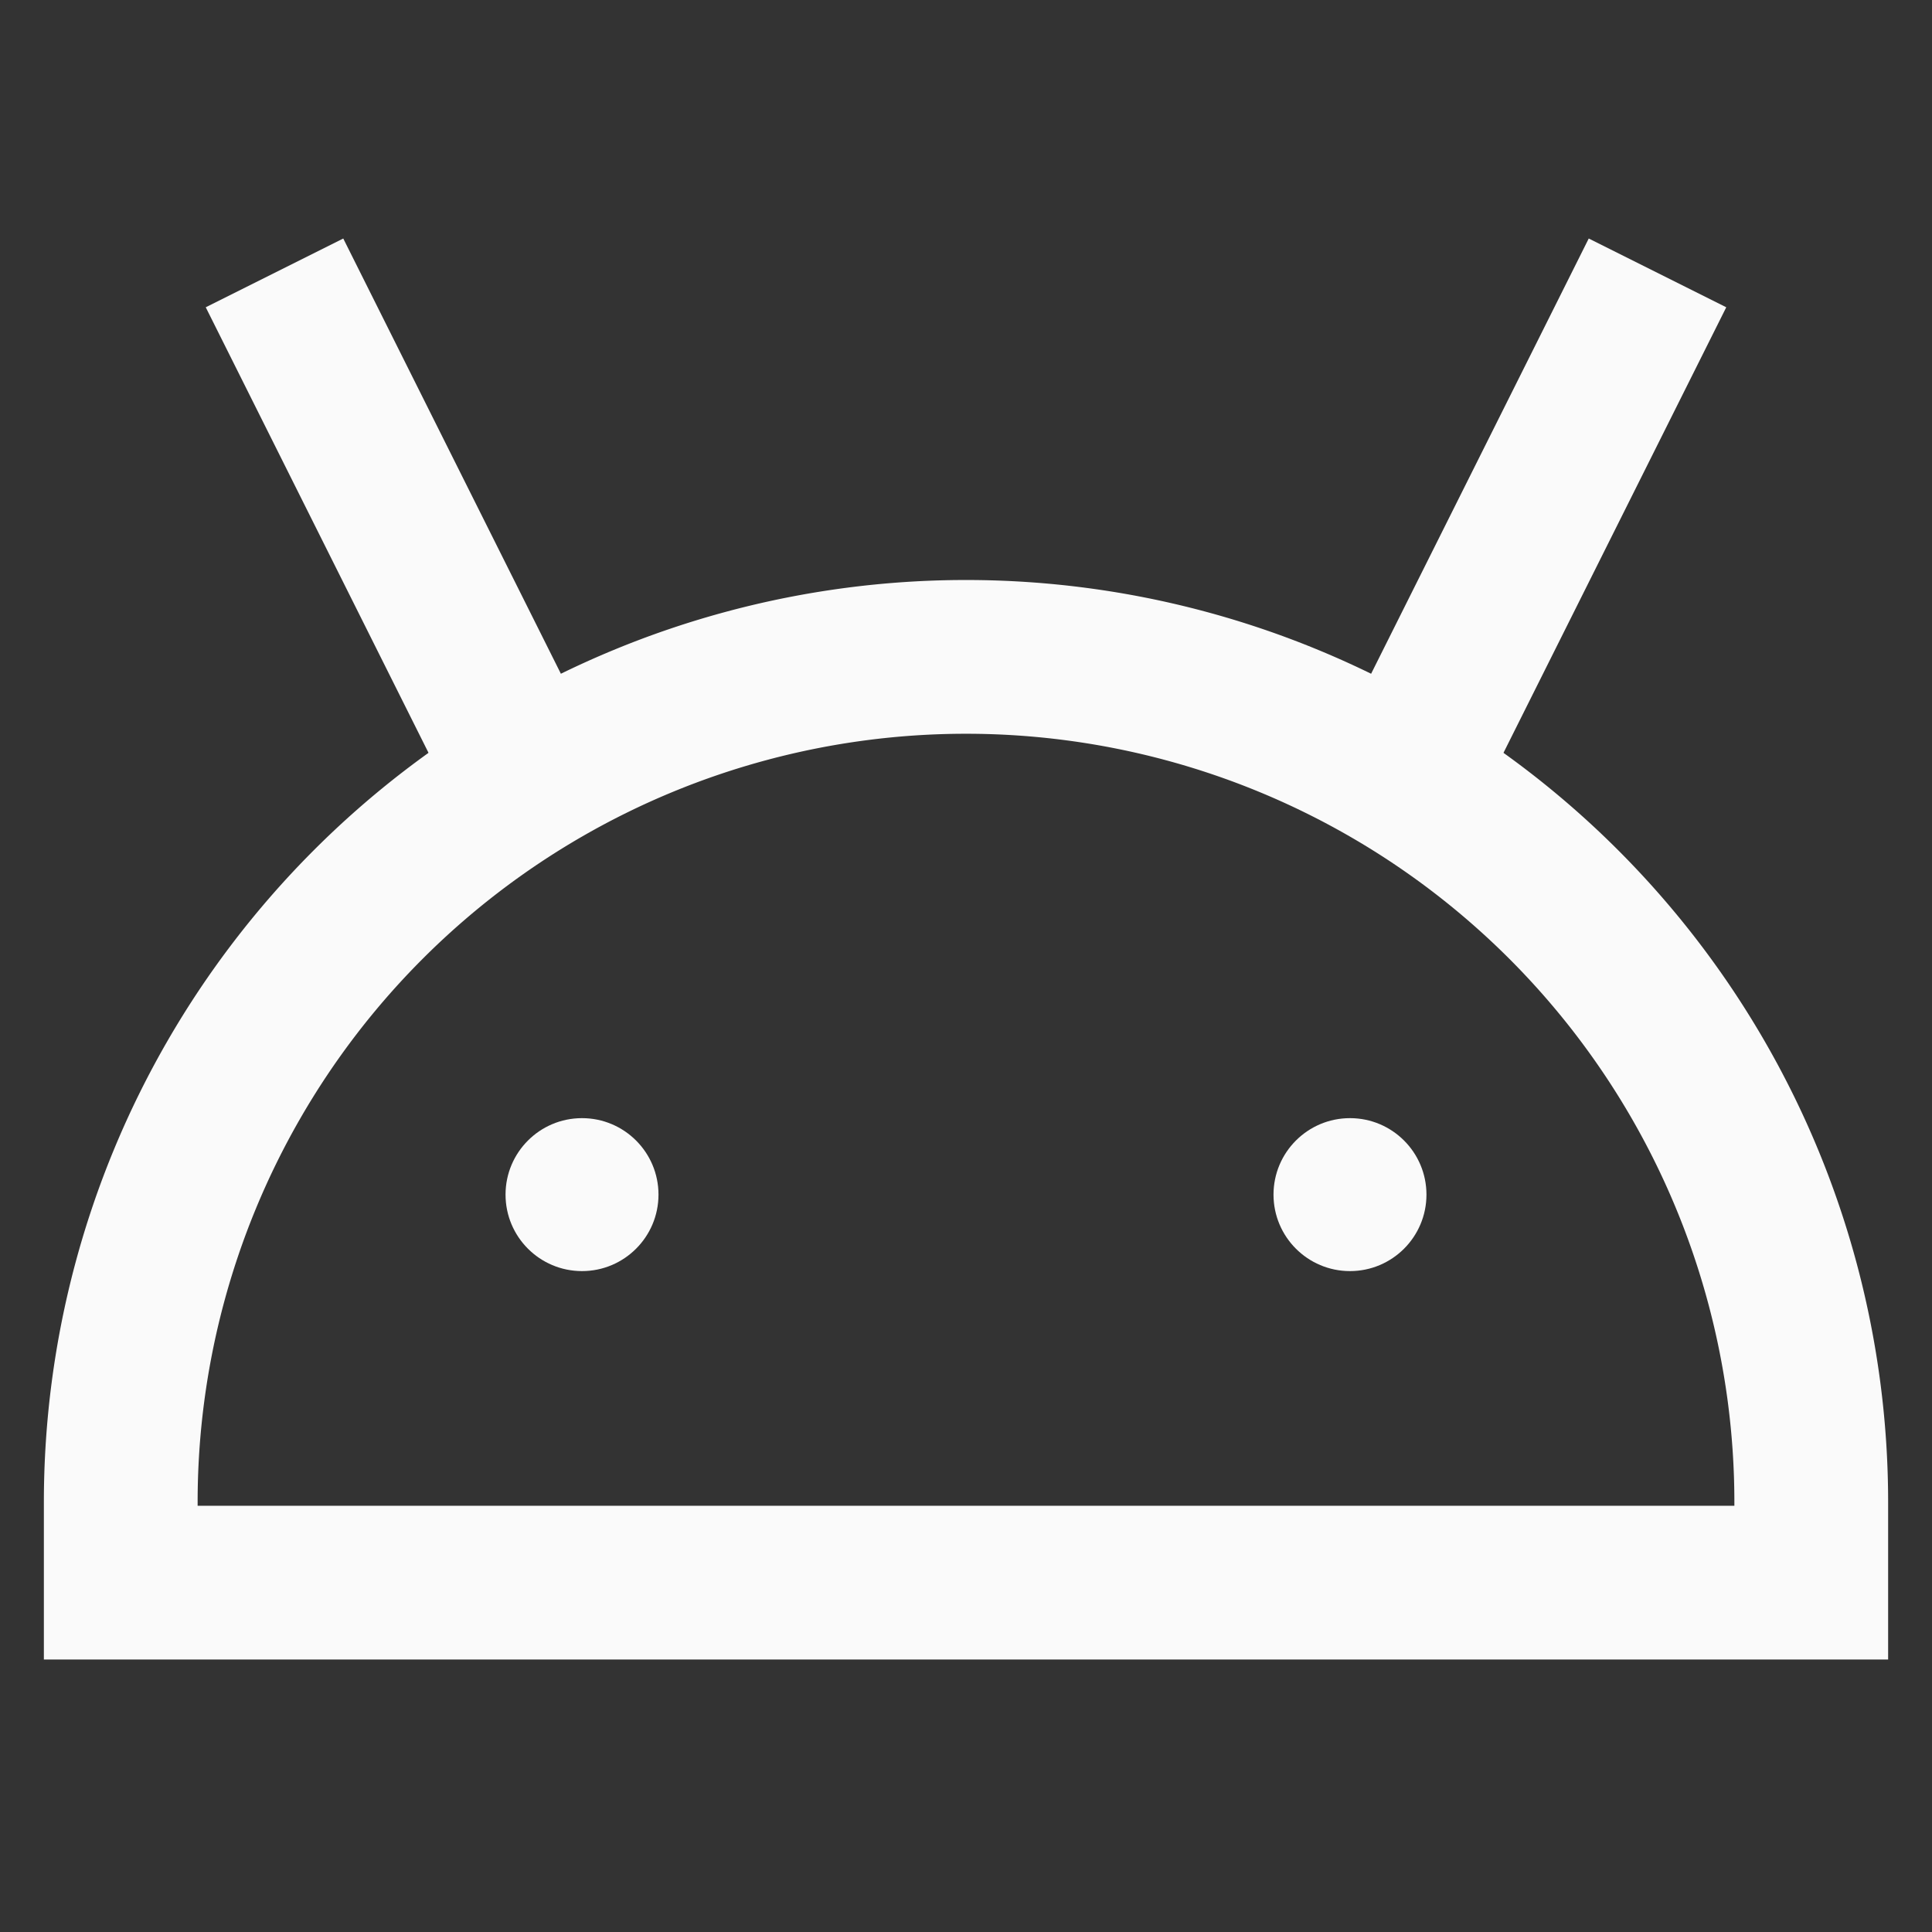 <?xml version="1.0" encoding="utf-8"?><!-- Uploaded to: SVG Repo, www.svgrepo.com, Generator: SVG Repo Mixer Tools -->
<svg width="800px" height="800px" viewBox="0 0 24 24" id="Layer_1" data-name="Layer 1" xmlns="http://www.w3.org/2000/svg"><rect x="0" y="0" width="24" height="24" fill="#333333" stroke="none"/><defs><style>.cls-1{fill:none;stroke:#fafafa;stroke-miterlimit:10;stroke-width:1.91px;}.cls-2{fill:#fafafa;}</style></defs><path class="cls-1" d="M12,8.16h0a10.5,10.5,0,0,1,10.5,10.5v1a0,0,0,0,1,0,0H1.5a0,0,0,0,1,0,0v-1A10.5,10.5,0,0,1,12,8.16Z"/><circle class="cls-2" cx="7.23" cy="14.84" r="0.95"/><circle class="cls-2" cx="16.77" cy="14.84" r="0.95"/><line class="cls-1" x1="3.41" y1="3.39" x2="6.27" y2="9.11"/><line class="cls-1" x1="20.59" y1="3.39" x2="17.73" y2="9.11"/></svg>